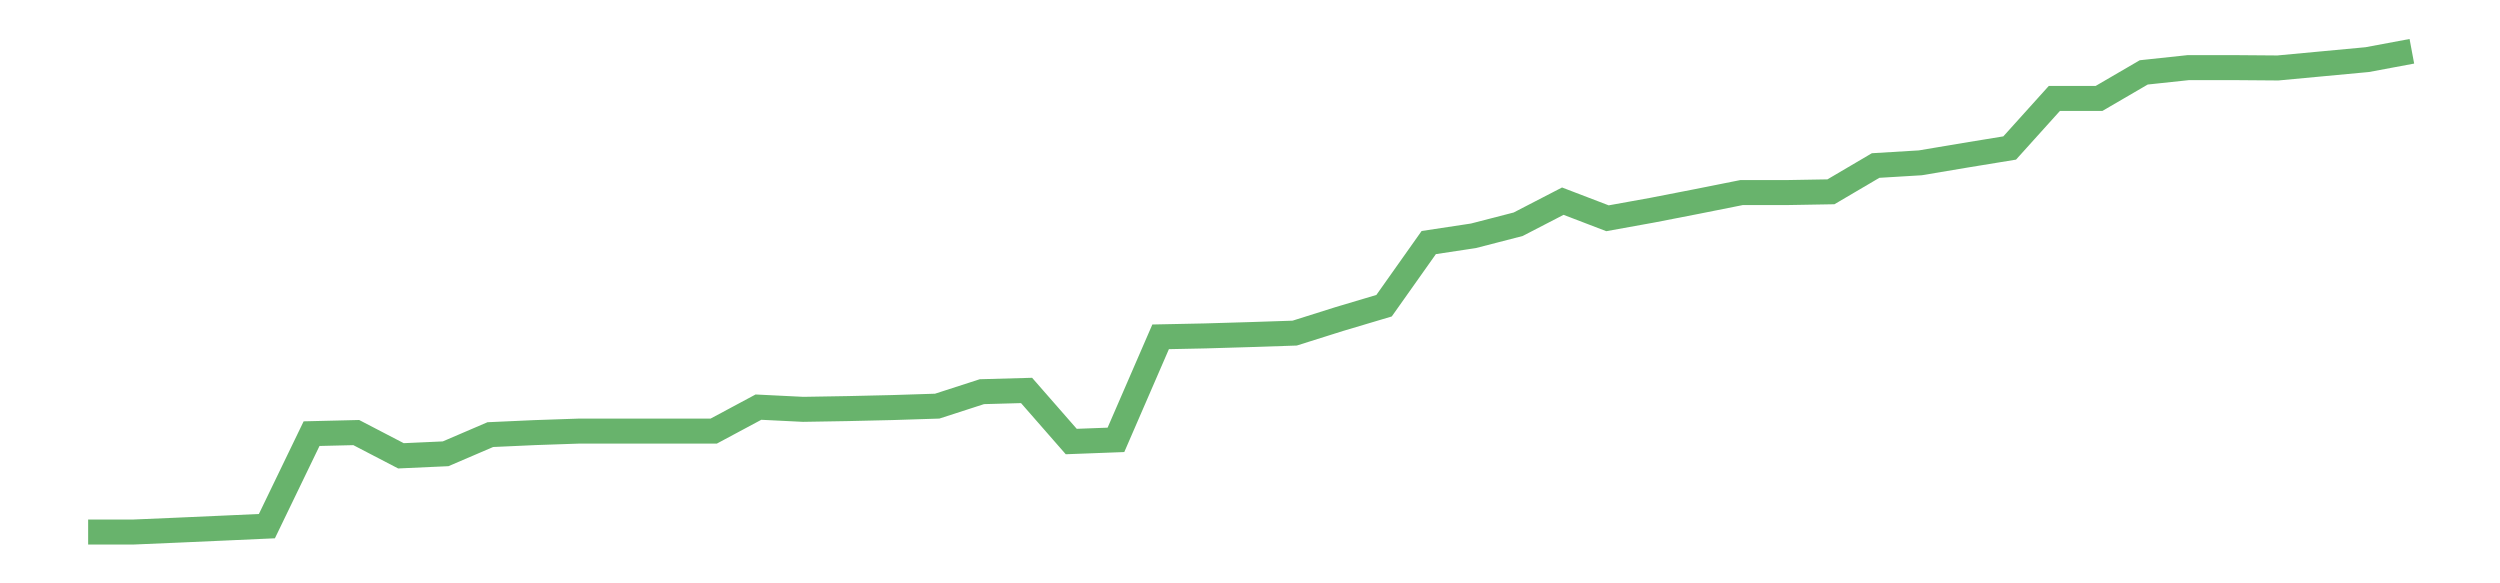 <?xml version='1.0' encoding='utf-8'?>
<svg xmlns="http://www.w3.org/2000/svg" xmlns:xlink="http://www.w3.org/1999/xlink" id="chart-ffb308a6-745b-4aca-a231-d9e95820cae4" class="pygal-chart pygal-sparkline" viewBox="0 0 300 70" width="300" height="70"><!--Generated with pygal 3.0.0 (lxml) ©Kozea 2012-2016 on 2022-08-08--><!--http://pygal.org--><!--http://github.com/Kozea/pygal--><defs><style type="text/css">#chart-ffb308a6-745b-4aca-a231-d9e95820cae4{-webkit-user-select:none;-webkit-font-smoothing:antialiased;font-family:Consolas,"Liberation Mono",Menlo,Courier,monospace}#chart-ffb308a6-745b-4aca-a231-d9e95820cae4 .title{font-family:Consolas,"Liberation Mono",Menlo,Courier,monospace;font-size:16px}#chart-ffb308a6-745b-4aca-a231-d9e95820cae4 .legends .legend text{font-family:Consolas,"Liberation Mono",Menlo,Courier,monospace;font-size:14px}#chart-ffb308a6-745b-4aca-a231-d9e95820cae4 .axis text{font-family:Consolas,"Liberation Mono",Menlo,Courier,monospace;font-size:10px}#chart-ffb308a6-745b-4aca-a231-d9e95820cae4 .axis text.major{font-family:Consolas,"Liberation Mono",Menlo,Courier,monospace;font-size:10px}#chart-ffb308a6-745b-4aca-a231-d9e95820cae4 .text-overlay text.value{font-family:Consolas,"Liberation Mono",Menlo,Courier,monospace;font-size:16px}#chart-ffb308a6-745b-4aca-a231-d9e95820cae4 .text-overlay text.label{font-family:Consolas,"Liberation Mono",Menlo,Courier,monospace;font-size:10px}#chart-ffb308a6-745b-4aca-a231-d9e95820cae4 .tooltip{font-family:Consolas,"Liberation Mono",Menlo,Courier,monospace;font-size:14px}#chart-ffb308a6-745b-4aca-a231-d9e95820cae4 text.no_data{font-family:Consolas,"Liberation Mono",Menlo,Courier,monospace;font-size:64px}
#chart-ffb308a6-745b-4aca-a231-d9e95820cae4{background-color:transparent}#chart-ffb308a6-745b-4aca-a231-d9e95820cae4 path,#chart-ffb308a6-745b-4aca-a231-d9e95820cae4 line,#chart-ffb308a6-745b-4aca-a231-d9e95820cae4 rect,#chart-ffb308a6-745b-4aca-a231-d9e95820cae4 circle{-webkit-transition:150ms;-moz-transition:150ms;transition:150ms}#chart-ffb308a6-745b-4aca-a231-d9e95820cae4 .graph &gt; .background{fill:transparent}#chart-ffb308a6-745b-4aca-a231-d9e95820cae4 .plot &gt; .background{fill:transparent}#chart-ffb308a6-745b-4aca-a231-d9e95820cae4 .graph{fill:rgba(0,0,0,.87)}#chart-ffb308a6-745b-4aca-a231-d9e95820cae4 text.no_data{fill:rgba(0,0,0,1)}#chart-ffb308a6-745b-4aca-a231-d9e95820cae4 .title{fill:rgba(0,0,0,1)}#chart-ffb308a6-745b-4aca-a231-d9e95820cae4 .legends .legend text{fill:rgba(0,0,0,.87)}#chart-ffb308a6-745b-4aca-a231-d9e95820cae4 .legends .legend:hover text{fill:rgba(0,0,0,1)}#chart-ffb308a6-745b-4aca-a231-d9e95820cae4 .axis .line{stroke:rgba(0,0,0,1)}#chart-ffb308a6-745b-4aca-a231-d9e95820cae4 .axis .guide.line{stroke:rgba(0,0,0,.54)}#chart-ffb308a6-745b-4aca-a231-d9e95820cae4 .axis .major.line{stroke:rgba(0,0,0,.87)}#chart-ffb308a6-745b-4aca-a231-d9e95820cae4 .axis text.major{fill:rgba(0,0,0,1)}#chart-ffb308a6-745b-4aca-a231-d9e95820cae4 .axis.y .guides:hover .guide.line,#chart-ffb308a6-745b-4aca-a231-d9e95820cae4 .line-graph .axis.x .guides:hover .guide.line,#chart-ffb308a6-745b-4aca-a231-d9e95820cae4 .stackedline-graph .axis.x .guides:hover .guide.line,#chart-ffb308a6-745b-4aca-a231-d9e95820cae4 .xy-graph .axis.x .guides:hover .guide.line{stroke:rgba(0,0,0,1)}#chart-ffb308a6-745b-4aca-a231-d9e95820cae4 .axis .guides:hover text{fill:rgba(0,0,0,1)}#chart-ffb308a6-745b-4aca-a231-d9e95820cae4 .reactive{fill-opacity:.7;stroke-opacity:.8;stroke-width:3}#chart-ffb308a6-745b-4aca-a231-d9e95820cae4 .ci{stroke:rgba(0,0,0,.87)}#chart-ffb308a6-745b-4aca-a231-d9e95820cae4 .reactive.active,#chart-ffb308a6-745b-4aca-a231-d9e95820cae4 .active .reactive{fill-opacity:.8;stroke-opacity:.9;stroke-width:4}#chart-ffb308a6-745b-4aca-a231-d9e95820cae4 .ci .reactive.active{stroke-width:1.5}#chart-ffb308a6-745b-4aca-a231-d9e95820cae4 .series text{fill:rgba(0,0,0,1)}#chart-ffb308a6-745b-4aca-a231-d9e95820cae4 .tooltip rect{fill:transparent;stroke:rgba(0,0,0,1);-webkit-transition:opacity 150ms;-moz-transition:opacity 150ms;transition:opacity 150ms}#chart-ffb308a6-745b-4aca-a231-d9e95820cae4 .tooltip .label{fill:rgba(0,0,0,.87)}#chart-ffb308a6-745b-4aca-a231-d9e95820cae4 .tooltip .label{fill:rgba(0,0,0,.87)}#chart-ffb308a6-745b-4aca-a231-d9e95820cae4 .tooltip .legend{font-size:.8em;fill:rgba(0,0,0,.54)}#chart-ffb308a6-745b-4aca-a231-d9e95820cae4 .tooltip .x_label{font-size:.6em;fill:rgba(0,0,0,1)}#chart-ffb308a6-745b-4aca-a231-d9e95820cae4 .tooltip .xlink{font-size:.5em;text-decoration:underline}#chart-ffb308a6-745b-4aca-a231-d9e95820cae4 .tooltip .value{font-size:1.5em}#chart-ffb308a6-745b-4aca-a231-d9e95820cae4 .bound{font-size:.5em}#chart-ffb308a6-745b-4aca-a231-d9e95820cae4 .max-value{font-size:.75em;fill:rgba(0,0,0,.54)}#chart-ffb308a6-745b-4aca-a231-d9e95820cae4 .map-element{fill:transparent;stroke:rgba(0,0,0,.54) !important}#chart-ffb308a6-745b-4aca-a231-d9e95820cae4 .map-element .reactive{fill-opacity:inherit;stroke-opacity:inherit}#chart-ffb308a6-745b-4aca-a231-d9e95820cae4 .color-0,#chart-ffb308a6-745b-4aca-a231-d9e95820cae4 .color-0 a:visited{stroke:#43a047;fill:#43a047}#chart-ffb308a6-745b-4aca-a231-d9e95820cae4 .text-overlay .color-0 text{fill:black}
#chart-ffb308a6-745b-4aca-a231-d9e95820cae4 text.no_data{text-anchor:middle}#chart-ffb308a6-745b-4aca-a231-d9e95820cae4 .guide.line{fill:none}#chart-ffb308a6-745b-4aca-a231-d9e95820cae4 .centered{text-anchor:middle}#chart-ffb308a6-745b-4aca-a231-d9e95820cae4 .title{text-anchor:middle}#chart-ffb308a6-745b-4aca-a231-d9e95820cae4 .legends .legend text{fill-opacity:1}#chart-ffb308a6-745b-4aca-a231-d9e95820cae4 .axis.x text{text-anchor:middle}#chart-ffb308a6-745b-4aca-a231-d9e95820cae4 .axis.x:not(.web) text[transform]{text-anchor:start}#chart-ffb308a6-745b-4aca-a231-d9e95820cae4 .axis.x:not(.web) text[transform].backwards{text-anchor:end}#chart-ffb308a6-745b-4aca-a231-d9e95820cae4 .axis.y text{text-anchor:end}#chart-ffb308a6-745b-4aca-a231-d9e95820cae4 .axis.y text[transform].backwards{text-anchor:start}#chart-ffb308a6-745b-4aca-a231-d9e95820cae4 .axis.y2 text{text-anchor:start}#chart-ffb308a6-745b-4aca-a231-d9e95820cae4 .axis.y2 text[transform].backwards{text-anchor:end}#chart-ffb308a6-745b-4aca-a231-d9e95820cae4 .axis .guide.line{stroke-dasharray:4,4;stroke:black}#chart-ffb308a6-745b-4aca-a231-d9e95820cae4 .axis .major.guide.line{stroke-dasharray:6,6;stroke:black}#chart-ffb308a6-745b-4aca-a231-d9e95820cae4 .horizontal .axis.y .guide.line,#chart-ffb308a6-745b-4aca-a231-d9e95820cae4 .horizontal .axis.y2 .guide.line,#chart-ffb308a6-745b-4aca-a231-d9e95820cae4 .vertical .axis.x .guide.line{opacity:0}#chart-ffb308a6-745b-4aca-a231-d9e95820cae4 .horizontal .axis.always_show .guide.line,#chart-ffb308a6-745b-4aca-a231-d9e95820cae4 .vertical .axis.always_show .guide.line{opacity:1 !important}#chart-ffb308a6-745b-4aca-a231-d9e95820cae4 .axis.y .guides:hover .guide.line,#chart-ffb308a6-745b-4aca-a231-d9e95820cae4 .axis.y2 .guides:hover .guide.line,#chart-ffb308a6-745b-4aca-a231-d9e95820cae4 .axis.x .guides:hover .guide.line{opacity:1}#chart-ffb308a6-745b-4aca-a231-d9e95820cae4 .axis .guides:hover text{opacity:1}#chart-ffb308a6-745b-4aca-a231-d9e95820cae4 .nofill{fill:none}#chart-ffb308a6-745b-4aca-a231-d9e95820cae4 .subtle-fill{fill-opacity:.2}#chart-ffb308a6-745b-4aca-a231-d9e95820cae4 .dot{stroke-width:1px;fill-opacity:1;stroke-opacity:1}#chart-ffb308a6-745b-4aca-a231-d9e95820cae4 .dot.active{stroke-width:5px}#chart-ffb308a6-745b-4aca-a231-d9e95820cae4 .dot.negative{fill:transparent}#chart-ffb308a6-745b-4aca-a231-d9e95820cae4 text,#chart-ffb308a6-745b-4aca-a231-d9e95820cae4 tspan{stroke:none !important}#chart-ffb308a6-745b-4aca-a231-d9e95820cae4 .series text.active{opacity:1}#chart-ffb308a6-745b-4aca-a231-d9e95820cae4 .tooltip rect{fill-opacity:.95;stroke-width:.5}#chart-ffb308a6-745b-4aca-a231-d9e95820cae4 .tooltip text{fill-opacity:1}#chart-ffb308a6-745b-4aca-a231-d9e95820cae4 .showable{visibility:hidden}#chart-ffb308a6-745b-4aca-a231-d9e95820cae4 .showable.shown{visibility:visible}#chart-ffb308a6-745b-4aca-a231-d9e95820cae4 .gauge-background{fill:rgba(229,229,229,1);stroke:none}#chart-ffb308a6-745b-4aca-a231-d9e95820cae4 .bg-lines{stroke:transparent;stroke-width:2px}</style><script type="text/javascript">window.pygal = window.pygal || {};window.pygal.config = window.pygal.config || {};window.pygal.config['ffb308a6-745b-4aca-a231-d9e95820cae4'] = {"allow_interruptions": false, "box_mode": "extremes", "classes": ["pygal-chart", "pygal-sparkline"], "css": ["file://style.css", "file://graph.css"], "defs": [], "disable_xml_declaration": false, "dots_size": 2.5, "dynamic_print_values": false, "explicit_size": true, "fill": false, "force_uri_protocol": "https", "formatter": null, "half_pie": false, "height": 70, "include_x_axis": false, "inner_radius": 0, "interpolate": null, "interpolation_parameters": {}, "interpolation_precision": 250, "inverse_y_axis": false, "js": [], "legend_at_bottom": false, "legend_at_bottom_columns": null, "legend_box_size": 12, "logarithmic": false, "margin": 5, "margin_bottom": null, "margin_left": null, "margin_right": null, "margin_top": null, "max_scale": 2, "min_scale": 1, "missing_value_fill_truncation": "x", "no_data_text": "", "no_prefix": false, "order_min": null, "pretty_print": false, "print_labels": false, "print_values": false, "print_values_position": "center", "print_zeroes": true, "range": null, "rounded_bars": null, "secondary_range": null, "show_dots": false, "show_legend": false, "show_minor_x_labels": true, "show_minor_y_labels": true, "show_only_major_dots": false, "show_x_guides": false, "show_x_labels": false, "show_y_guides": true, "show_y_labels": false, "spacing": 0, "stack_from_top": false, "strict": false, "stroke": true, "stroke_style": null, "style": {"background": "transparent", "ci_colors": [], "colors": ["#43a047", "#43a047", "#43a047", "#43a047", "#43a047"], "dot_opacity": "1", "font_family": "Consolas, \"Liberation Mono\", Menlo, Courier, monospace", "foreground": "rgba(0, 0, 0, .87)", "foreground_strong": "rgba(0, 0, 0, 1)", "foreground_subtle": "rgba(0, 0, 0, .54)", "guide_stroke_color": "black", "guide_stroke_dasharray": "4,4", "label_font_family": "Consolas, \"Liberation Mono\", Menlo, Courier, monospace", "label_font_size": 10, "legend_font_family": "Consolas, \"Liberation Mono\", Menlo, Courier, monospace", "legend_font_size": 14, "major_guide_stroke_color": "black", "major_guide_stroke_dasharray": "6,6", "major_label_font_family": "Consolas, \"Liberation Mono\", Menlo, Courier, monospace", "major_label_font_size": 10, "no_data_font_family": "Consolas, \"Liberation Mono\", Menlo, Courier, monospace", "no_data_font_size": 64, "opacity": ".7", "opacity_hover": ".8", "plot_background": "transparent", "stroke_opacity": ".8", "stroke_opacity_hover": ".9", "stroke_width": 3, "stroke_width_hover": "4", "title_font_family": "Consolas, \"Liberation Mono\", Menlo, Courier, monospace", "title_font_size": 16, "tooltip_font_family": "Consolas, \"Liberation Mono\", Menlo, Courier, monospace", "tooltip_font_size": 14, "transition": "150ms", "value_background": "rgba(229, 229, 229, 1)", "value_colors": [], "value_font_family": "Consolas, \"Liberation Mono\", Menlo, Courier, monospace", "value_font_size": 16, "value_label_font_family": "Consolas, \"Liberation Mono\", Menlo, Courier, monospace", "value_label_font_size": 10}, "title": null, "tooltip_border_radius": 0, "tooltip_fancy_mode": true, "truncate_label": null, "truncate_legend": null, "width": 300, "x_label_rotation": 0, "x_labels": null, "x_labels_major": null, "x_labels_major_count": null, "x_labels_major_every": null, "x_title": null, "xrange": null, "y_label_rotation": 0, "y_labels": null, "y_labels_major": null, "y_labels_major_count": null, "y_labels_major_every": null, "y_title": null, "zero": 0, "legends": [""]}</script></defs><title>Pygal</title><g class="graph line-graph vertical"><rect x="0" y="0" width="300" height="70" class="background"/><g transform="translate(5, 5)" class="plot"><rect x="0" y="0" width="290" height="60" class="background"/><g class="series serie-0 color-0"><path d="M5.577 58.846 L10.939 58.846 16.302 58.618 21.664 58.379 27.027 58.138 32.389 47.038 37.751 46.909 43.114 49.698 48.476 49.455 53.839 47.154 59.201 46.912 64.564 46.729 69.926 46.729 75.288 46.729 80.651 46.729 86.013 43.856 91.376 44.121 96.738 44.031 102.101 43.907 107.463 43.737 112.825 42.002 118.188 41.854 123.55 47.984 128.913 47.783 134.275 35.42 139.638 35.309 145 35.151 150.362 34.973 155.725 33.282 161.087 31.685 166.45 24.107 171.812 23.296 177.175 21.912 182.537 19.139 187.899 21.192 193.262 20.224 198.624 19.179 203.987 18.109 209.349 18.11 214.712 18.017 220.074 14.863 225.436 14.54 230.799 13.637 236.161 12.76 241.524 6.811 246.886 6.811 252.249 3.686 257.611 3.114 262.973 3.114 268.336 3.156 273.698 2.656 279.061 2.155 284.423 1.154" class="line reactive nofill"/></g></g><g class="titles"/><g transform="translate(5, 5)" class="plot overlay"><g class="series serie-0 color-0"/></g><g transform="translate(5, 5)" class="plot text-overlay"><g class="series serie-0 color-0"/></g><g transform="translate(5, 5)" class="plot tooltip-overlay"><g transform="translate(0 0)" style="opacity: 0" class="tooltip"><rect rx="0" ry="0" width="0" height="0" class="tooltip-box"/><g class="text"/></g></g></g></svg>